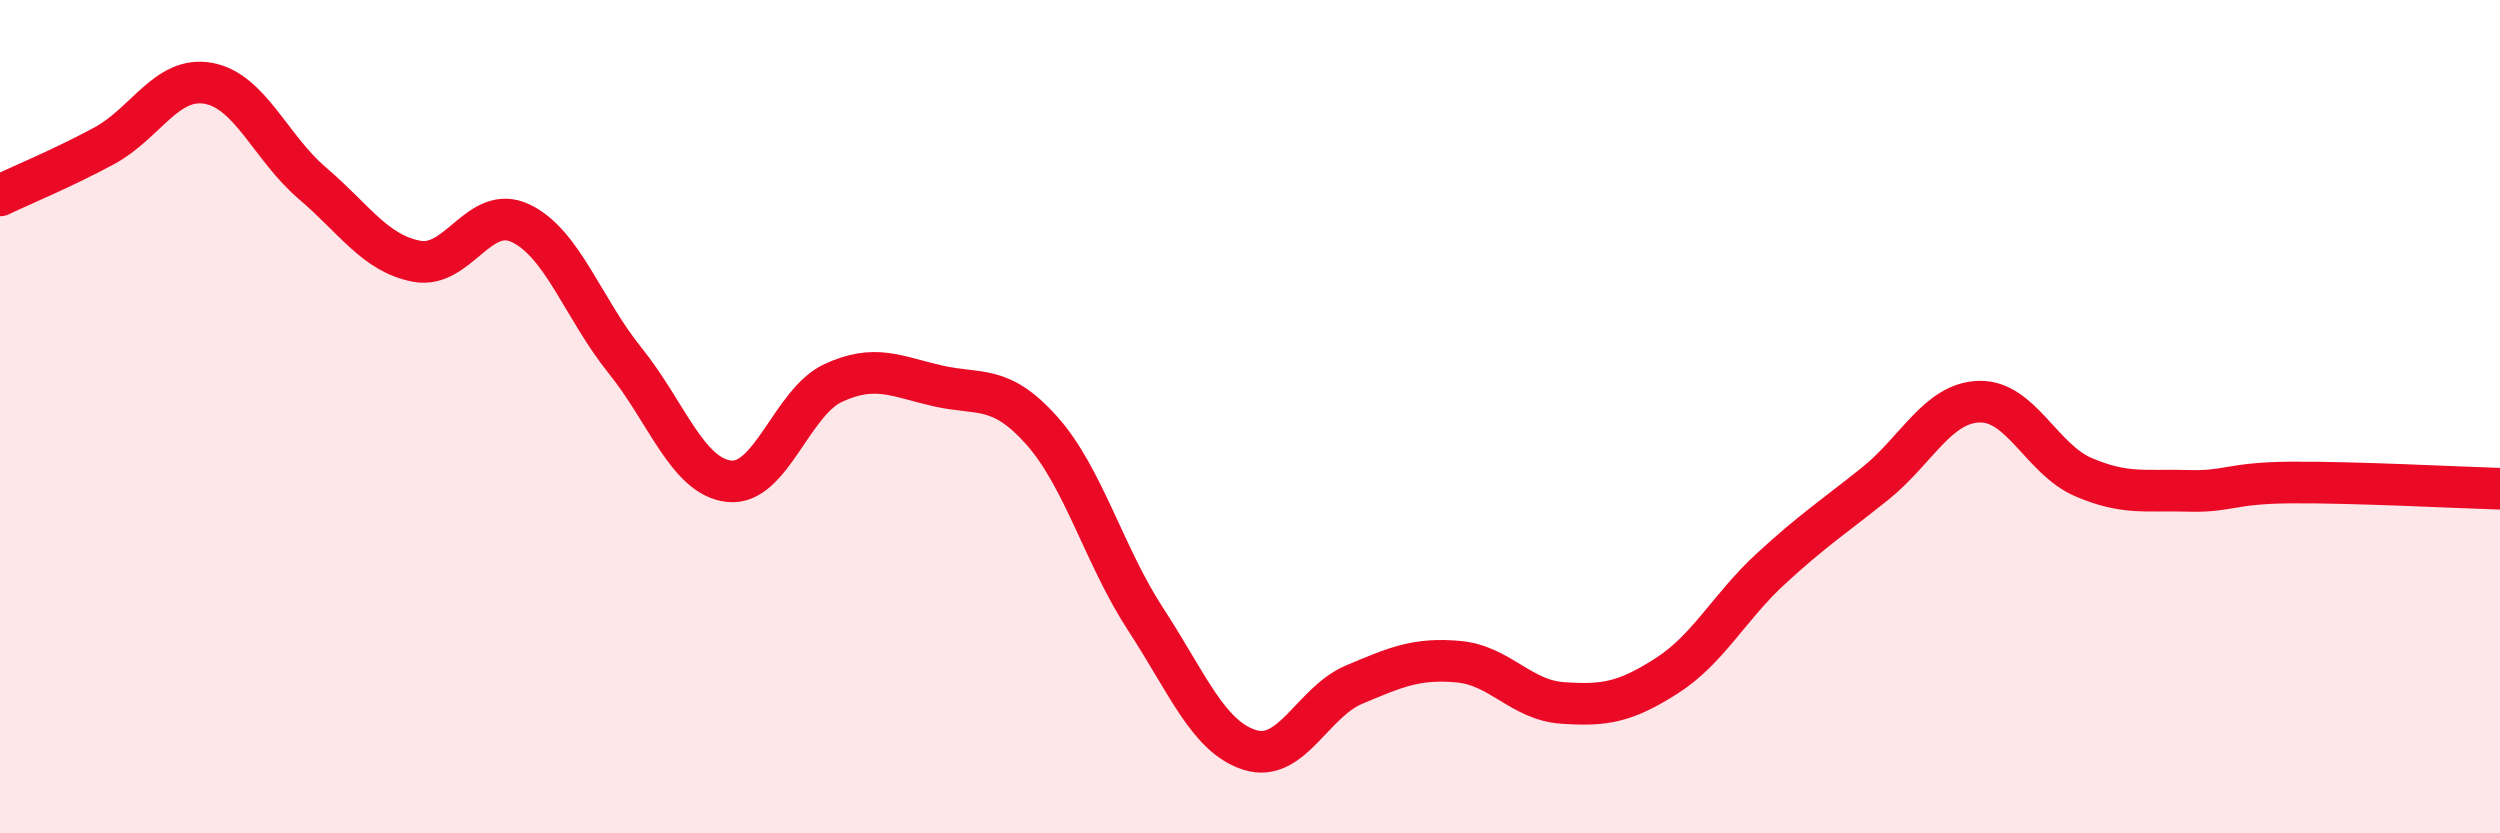 
    <svg width="60" height="20" viewBox="0 0 60 20" xmlns="http://www.w3.org/2000/svg">
      <path
        d="M 0,4.69 C 0.5,4.45 1.5,4.04 2.5,3.5 C 3.5,2.96 4,1.82 5,2 C 6,2.18 6.5,3.55 7.5,4.4 C 8.5,5.25 9,6.08 10,6.27 C 11,6.46 11.5,4.88 12.5,5.36 C 13.5,5.84 14,7.41 15,8.65 C 16,9.89 16.5,11.44 17.5,11.55 C 18.5,11.66 19,9.65 20,9.19 C 21,8.73 21.5,9.03 22.5,9.26 C 23.5,9.49 24,9.21 25,10.33 C 26,11.45 26.5,13.34 27.5,14.87 C 28.5,16.4 29,17.69 30,18 C 31,18.31 31.5,16.85 32.5,16.43 C 33.5,16.01 34,15.79 35,15.88 C 36,15.97 36.5,16.8 37.5,16.87 C 38.5,16.94 39,16.86 40,16.22 C 41,15.58 41.5,14.57 42.5,13.65 C 43.5,12.73 44,12.41 45,11.61 C 46,10.81 46.5,9.67 47.5,9.64 C 48.5,9.61 49,11.02 50,11.45 C 51,11.88 51.5,11.75 52.5,11.78 C 53.5,11.81 53.5,11.59 55,11.58 C 56.5,11.57 59,11.7 60,11.73L60 20L0 20Z"
        fill="#EB0A25"
        opacity="0.1"
        stroke-linecap="round"
        stroke-linejoin="round"
      />
      <path
        d="M 0,4.69 C 0.5,4.45 1.5,4.04 2.5,3.5 C 3.5,2.96 4,1.82 5,2 C 6,2.18 6.5,3.55 7.5,4.4 C 8.5,5.25 9,6.08 10,6.27 C 11,6.46 11.5,4.88 12.5,5.36 C 13.5,5.84 14,7.41 15,8.65 C 16,9.89 16.5,11.44 17.5,11.55 C 18.5,11.66 19,9.65 20,9.19 C 21,8.73 21.5,9.03 22.5,9.26 C 23.5,9.49 24,9.21 25,10.33 C 26,11.45 26.5,13.34 27.5,14.87 C 28.5,16.4 29,17.69 30,18 C 31,18.31 31.5,16.85 32.5,16.43 C 33.5,16.01 34,15.79 35,15.88 C 36,15.97 36.5,16.8 37.5,16.87 C 38.5,16.94 39,16.86 40,16.22 C 41,15.58 41.5,14.57 42.5,13.65 C 43.5,12.73 44,12.41 45,11.61 C 46,10.81 46.5,9.67 47.5,9.64 C 48.5,9.61 49,11.02 50,11.45 C 51,11.88 51.5,11.75 52.5,11.78 C 53.5,11.81 53.5,11.59 55,11.58 C 56.5,11.57 59,11.7 60,11.73"
        stroke="#EB0A25"
        stroke-width="1"
        fill="none"
        stroke-linecap="round"
        stroke-linejoin="round"
      />
    </svg>
  
